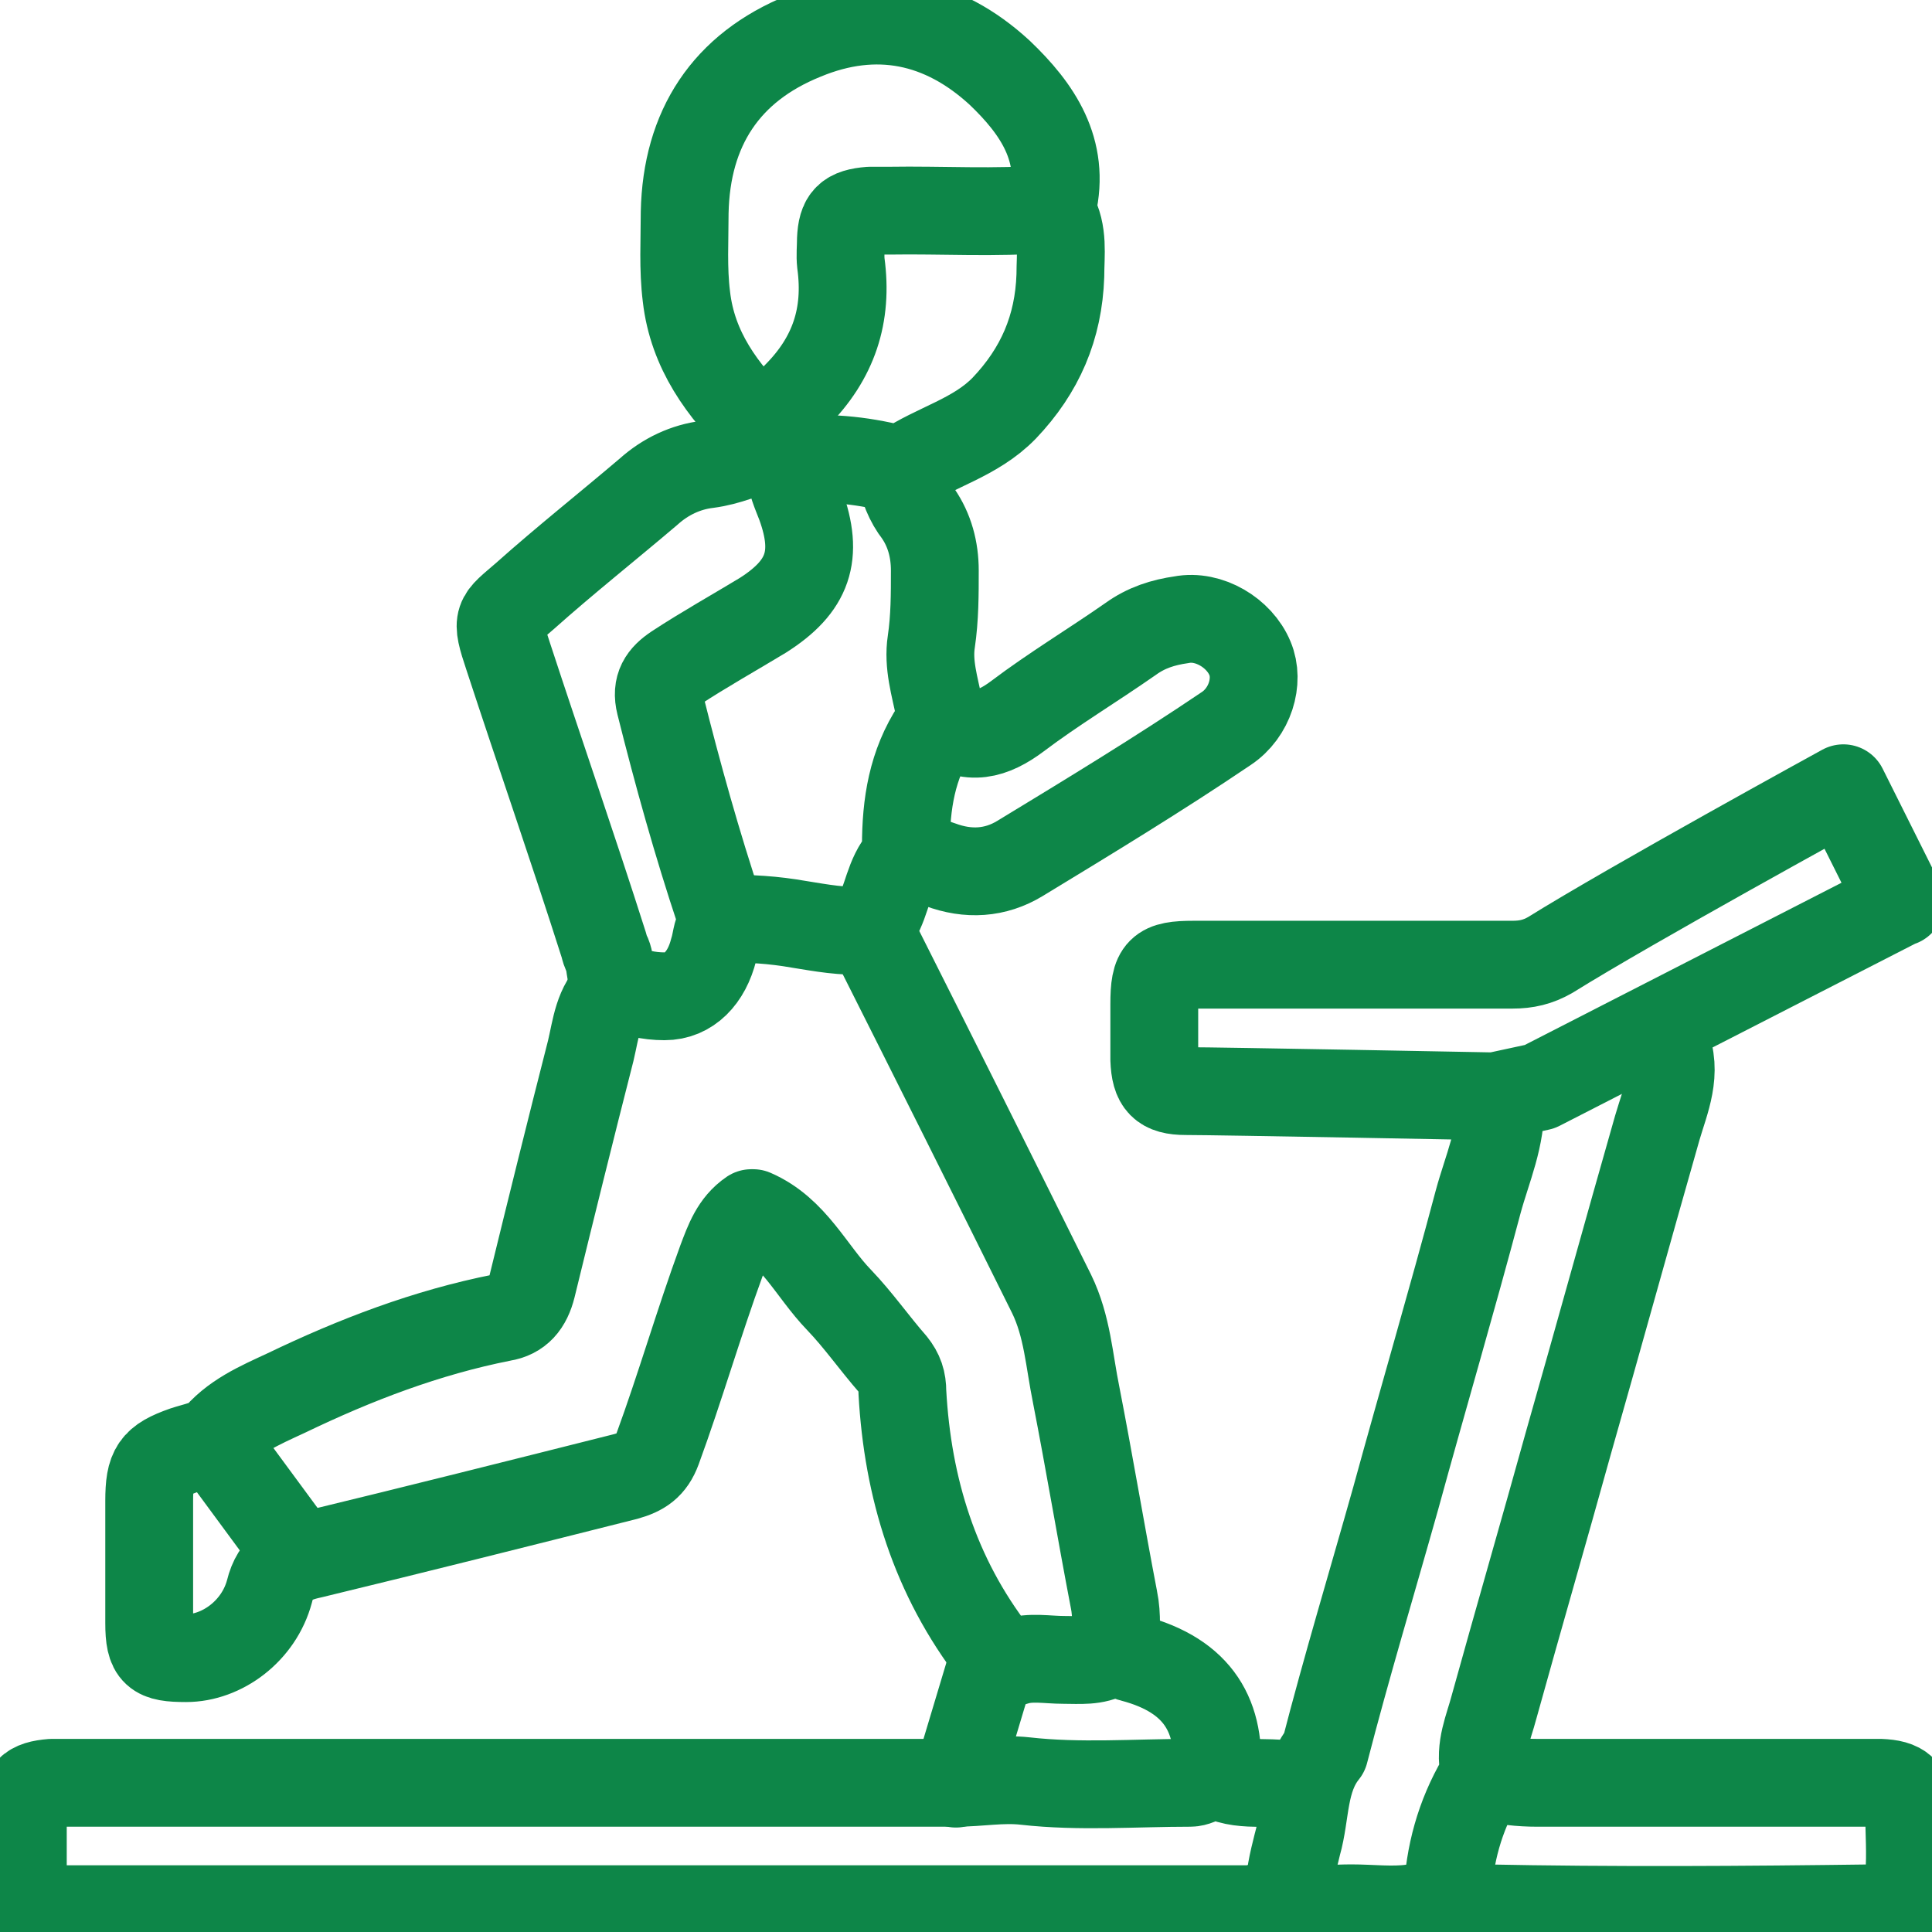 <svg width="44" height="44" viewBox="0 0 44 44" fill="none" xmlns="http://www.w3.org/2000/svg">
<g clip-path="url(#clip0_19_289)">
<path d="M29.646 40.741C29.047 40.482 28.367 40.741 27.767 40.442C27.567 40.342 27.347 40.602 27.107 40.602C25.848 40.602 24.589 40.702 23.349 40.562C22.809 40.502 22.31 40.602 21.77 40.602C14.993 40.602 8.216 40.602 1.459 40.602C1.379 40.602 1.279 40.602 1.179 40.602C0.679 40.642 0.54 40.781 0.52 41.281C0.52 41.781 0.52 42.301 0.52 42.8C0.52 43.3 0.699 43.44 1.179 43.48C1.259 43.48 1.359 43.48 1.459 43.48C10.435 43.48 19.431 43.48 28.407 43.48C28.827 43.48 29.206 43.14 29.606 43.34C29.986 43.52 30.386 43.46 30.766 43.46C31.226 43.46 31.705 43.52 32.145 43.46C32.705 43.36 33.225 43.46 33.764 43.46C36.743 43.52 39.742 43.5 42.72 43.46C43.42 43.46 43.42 43.42 43.48 42.701C43.52 42.221 43.48 41.741 43.48 41.261C43.48 40.761 43.3 40.621 42.82 40.602C42.62 40.602 42.401 40.602 42.201 40.602C39.802 40.602 37.403 40.602 35.004 40.602C34.624 40.602 34.244 40.562 33.884 40.462" stroke="#0D8648" stroke-width="2" stroke-linecap="round" stroke-linejoin="round"/>
<path d="M43.26 20.551L35.064 24.749L34.045 24.969C34.045 24.969 27.767 24.849 27.008 24.849C26.468 24.849 26.308 24.669 26.288 24.129C26.288 23.709 26.288 23.29 26.288 22.87C26.288 22.09 26.408 21.97 27.188 21.97C29.607 21.97 32.026 21.97 34.444 21.97C34.764 21.97 35.024 21.91 35.304 21.75C37.163 20.591 41.981 17.952 41.981 17.952L43.28 20.551H43.26Z" stroke="#0D8648" stroke-width="2" stroke-linecap="round" stroke-linejoin="round"/>
<path d="M17.972 10.495C18.791 10.395 19.591 10.475 20.391 10.675C20.431 10.675 20.491 10.735 20.571 10.675C21.31 10.175 22.21 9.975 22.87 9.296C23.689 8.436 24.109 7.457 24.149 6.277C24.149 5.797 24.229 5.297 23.969 4.838C23.949 4.798 23.949 4.758 23.969 4.698C24.269 3.418 23.629 2.479 22.77 1.659C21.47 0.46 19.951 0.14 18.312 0.82C16.533 1.539 15.633 2.919 15.593 4.838C15.593 5.477 15.553 6.117 15.633 6.757C15.773 7.976 16.453 8.896 17.292 9.715" stroke="#0D8648" stroke-width="2" stroke-linecap="round" stroke-linejoin="round"/>
<path d="M37.923 23.729C38.222 24.429 37.923 25.069 37.743 25.688C37.063 28.067 36.403 30.466 35.724 32.845C35.164 34.864 34.584 36.863 34.024 38.882C33.904 39.342 33.684 39.802 33.804 40.322C33.825 40.402 33.764 40.462 33.724 40.542C33.245 41.361 33.005 42.241 32.965 43.18" stroke="#0D8648" stroke-width="2" stroke-linecap="round" stroke-linejoin="round"/>
<path d="M20.511 10.755C20.57 11.095 20.691 11.415 20.91 11.695C21.17 12.075 21.29 12.514 21.29 12.994C21.29 13.534 21.29 14.074 21.21 14.613C21.13 15.133 21.29 15.633 21.39 16.133C21.41 16.313 21.41 16.433 21.31 16.593C20.77 17.412 20.631 18.312 20.631 19.271C20.631 19.351 20.671 19.451 20.59 19.551C20.231 19.951 20.211 20.491 19.951 20.93C19.831 21.13 19.851 21.27 19.951 21.47C21.29 24.129 22.63 26.808 23.949 29.467C24.309 30.206 24.349 30.986 24.509 31.766C24.809 33.305 25.069 34.864 25.368 36.423C25.448 36.803 25.408 37.183 25.408 37.563" stroke="#0D8648" stroke-width="2" stroke-linecap="round" stroke-linejoin="round"/>
<path d="M34.165 25.089C34.205 25.888 33.865 26.628 33.665 27.368C33.065 29.627 32.405 31.866 31.786 34.124C31.246 36.044 30.666 37.963 30.166 39.902C29.667 40.522 29.747 41.301 29.547 42.001C29.447 42.401 29.347 42.801 29.367 43.2" stroke="#0D8648" stroke-width="2" stroke-linecap="round" stroke-linejoin="round"/>
<path d="M20.65 19.431C20.91 19.511 21.15 19.611 21.41 19.691C22.05 19.931 22.669 19.891 23.229 19.551C24.808 18.591 26.388 17.632 27.927 16.592C28.467 16.233 28.687 15.513 28.467 14.993C28.227 14.413 27.527 13.994 26.907 14.114C26.488 14.174 26.108 14.293 25.748 14.553C24.889 15.153 23.989 15.693 23.169 16.313C22.61 16.732 22.07 16.892 21.47 16.433" stroke="#0D8648" stroke-width="2" stroke-linecap="round" stroke-linejoin="round"/>
<path d="M14.034 22.53C13.614 22.89 13.574 23.429 13.454 23.929C12.994 25.728 12.554 27.508 12.114 29.307C12.014 29.706 11.815 29.946 11.435 30.006C9.716 30.346 8.096 30.966 6.517 31.726C5.917 32.005 5.298 32.265 4.878 32.805C4.778 32.925 4.678 32.885 4.598 32.905C4.478 32.945 4.318 32.985 4.198 33.025C3.518 33.265 3.398 33.445 3.398 34.184C3.398 35.104 3.398 36.044 3.398 36.963C3.398 37.663 3.538 37.763 4.238 37.763C5.058 37.763 5.897 37.143 6.137 36.243C6.277 35.664 6.637 35.504 7.097 35.404C9.496 34.824 11.875 34.224 14.254 33.625C14.613 33.525 14.833 33.385 14.973 33.005C15.493 31.586 15.913 30.126 16.433 28.707C16.592 28.287 16.732 27.887 17.112 27.628H17.152C18.072 28.027 18.472 28.947 19.111 29.607C19.551 30.066 19.911 30.586 20.331 31.066C20.491 31.266 20.551 31.446 20.551 31.706C20.671 33.885 21.29 35.904 22.65 37.663C22.79 37.823 22.87 37.923 23.11 37.843C23.469 37.723 23.849 37.803 24.229 37.803C24.589 37.803 24.949 37.843 25.248 37.663C25.468 37.543 25.608 37.723 25.788 37.763C27.308 38.163 27.827 39.102 27.707 40.462" stroke="#0D8648" stroke-width="2" stroke-linecap="round" stroke-linejoin="round"/>
<path d="M23.869 4.758C22.67 4.858 21.45 4.778 20.251 4.798C20.111 4.798 19.951 4.798 19.811 4.798C19.311 4.838 19.172 4.978 19.151 5.457C19.151 5.637 19.131 5.817 19.151 5.997C19.311 7.177 18.991 8.156 18.132 9.016C17.872 9.276 17.632 9.636 17.552 10.035C17.532 10.135 17.472 10.135 17.412 10.175C16.992 10.335 16.573 10.515 16.113 10.575C15.613 10.635 15.153 10.855 14.774 11.195C13.834 11.995 12.874 12.754 11.955 13.574C11.335 14.114 11.275 14.054 11.575 14.953C12.295 17.152 13.054 19.331 13.754 21.53C13.774 21.61 13.794 21.69 13.834 21.75C13.934 21.99 13.854 22.33 14.114 22.45C14.414 22.61 14.774 22.69 15.133 22.69C15.693 22.69 16.093 22.27 16.253 21.63C16.313 21.45 16.313 21.25 16.413 21.09C16.473 20.99 16.413 20.89 16.393 20.77C15.873 19.211 15.433 17.632 15.033 16.033C14.933 15.633 15.093 15.413 15.393 15.213C16.033 14.793 16.713 14.413 17.372 14.014C18.412 13.354 18.652 12.654 18.232 11.495C18.132 11.235 18.012 10.975 17.992 10.695C17.992 10.435 17.752 10.295 17.552 10.155" stroke="#0D8648" stroke-width="2" stroke-linecap="round" stroke-linejoin="round"/>
<path d="M19.751 21.19C19.211 21.23 18.692 21.13 18.192 21.05C17.632 20.951 17.052 20.91 16.493 20.93" stroke="#0D8648" stroke-width="2" stroke-linecap="round" stroke-linejoin="round"/>
<path d="M22.67 37.623L21.77 40.621" stroke="#0D8648" stroke-width="2" stroke-linecap="round" stroke-linejoin="round"/>
<path d="M6.817 35.464L4.858 32.805" stroke="#0D8648" stroke-width="2" stroke-linecap="round" stroke-linejoin="round"/>
</g>
<defs>
<clipPath id="clip0_19_289">
<rect width="44" height="44" fill="white"/>
</clipPath>
</defs>
</svg>
